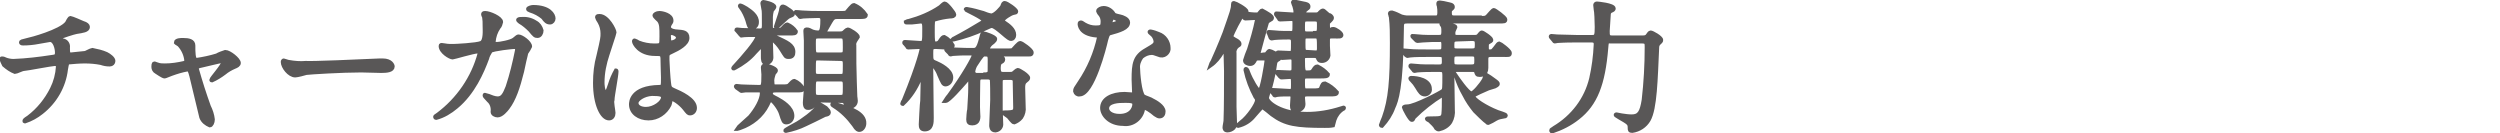 <?xml version="1.0" encoding="utf-8"?>
<!-- Generator: Adobe Illustrator 25.4.1, SVG Export Plug-In . SVG Version: 6.00 Build 0)  -->
<svg version="1.1" id="レイヤー_1" xmlns="http://www.w3.org/2000/svg" xmlns:xlink="http://www.w3.org/1999/xlink" x="0px"
	 y="0px" viewBox="0 0 500.4 26.7" style="enable-background:new 0 0 500.4 26.7;" xml:space="preserve">
<style type="text/css">
	.st0{fill:#595757;stroke:#595757;stroke-width:0.8;stroke-miterlimit:10;}
	.st1{fill:none;}
</style>
<g id="レイヤー_2_00000059998974462769704540000017910303416062846651_">
	<g id="レイヤー_1-2">
		<path class="st0" d="M16.6,4.6c0.7,0.2,1,0.5,1,0.8c0,0.7-1.1,0.8-2.3,1c-0.6,0.1-3,0.9-3.1,1c-0.1,0.1-0.2,0.2-0.2,0.3
			c0,0.2,0.1,0.2,0.6,0.4c0.7,0.1,1.1,0.8,1,1.4c0,0,0,0,0,0c0,1,0,1.4,0.6,1.4c1-0.1,1.9-0.2,2.9-0.3c0.5-0.2,0.9-0.5,1.4-0.6
			c1,0.2,1.9,0.4,2.8,0.8c0.6,0.3,1.4,0.9,1.4,1.4c0,0.4-0.3,0.7-0.7,0.7c0,0-0.1,0-0.1,0c-0.6,0-1.1-0.1-1.7-0.3
			c-1-0.2-2.1-0.3-3.2-0.3c-1.1,0-2.2,0.1-3.3,0.2c-0.3,0.1-0.3,0.3-0.5,1.4c-0.4,3.4-2.2,6.5-4.9,8.6c-1,0.8-2.1,1.4-3.3,1.8
			c-0.1,0-0.1,0-0.1-0.1s0-0.2,0.8-0.7c2-1.5,3.6-3.5,4.7-5.7c0.7-1.4,1.1-2.9,1.2-4.5c0-0.3-0.3-0.5-0.6-0.5c-0.6,0-5.8,1-6.2,1
			S3.3,14.4,3,14.4c-0.8-0.3-1.5-0.8-2.2-1.4c-0.2-0.4-0.4-0.8-0.5-1.2c0-0.1,0-0.1,0.1-0.1c0.3,0,0.5,0.1,0.7,0.2
			c0.5,0.2,1.1,0.3,1.6,0.3c2.6-0.1,5.1-0.4,7.7-0.8c0.7-0.1,1-0.1,1-0.9s-0.4-2.5-1.4-2.5L7.7,8.4c-1,0.2-2.1,0.3-3.1,0.3
			c-0.1,0-0.4,0-0.4-0.2s0.1-0.2,1.3-0.5c0.6-0.1,6.6-1.7,7.9-3.4c0.1-0.2,0.5-1,0.7-1S16.4,4.5,16.6,4.6z"/>
		<path class="st0" d="M47.8,12.6c0,0.4-0.4,0.6-0.9,0.8c-0.7,0.3-1.4,0.7-2,1.2c-0.8,0.6-1.6,1.1-2.5,1.5c-0.1,0-0.1-0.1-0.1-0.1
			c0-0.3,2.4-2.9,2.4-3.6c0-0.2-0.2-0.2-0.3-0.2s-3.5,0.8-3.9,0.9c-1,0.2-1.1,0.3-1.1,0.7c0.7,2.5,1.5,5,2.4,7.5
			c0.4,0.8,0.7,1.7,0.8,2.6c0,0.6-0.3,1.2-0.6,1.2c-0.7-0.3-1.4-0.8-1.7-1.6c-0.1-0.5-1.7-7-2-8.3c-0.3-1.1-0.4-1.3-0.8-1.3
			c-1.1,0.2-2.1,0.5-3.2,0.9c-1.2,0.5-1.3,0.5-1.4,0.5s-0.4-0.1-1.6-0.9c-0.4-0.2-0.6-0.6-0.6-1c0-0.2,0-0.7,0.2-0.7
			c0.2,0.1,0.4,0.1,0.6,0.2c0.5,0.2,1,0.2,1.5,0.2c1.3,0,2.6-0.2,3.9-0.5c0.2-0.1,0.4-0.2,0.4-0.4C37.2,11,36.7,9.9,35.9,9
			c-0.1-0.1-0.6-0.4-0.6-0.4c0,0-0.1-0.1-0.1-0.1C35.2,8,36.3,8,36.6,8c1.2,0,2.1,0.2,2.1,1.1c0,1.4,0,2.9,0.6,2.9
			c1.4-0.2,2.8-0.5,4.1-0.9c0.5-0.3,1.1-0.5,1.7-0.7C45.9,10.4,47.8,11.9,47.8,12.6z"/>
		<path class="st0" d="M76,12.1h0.6c1.7,0,2,1,2,1.2c0,0.8-1.2,0.9-2.3,0.9l-4-0.1c-3.9,0-10.3,0.4-11,0.5c-0.3,0.1-1.8,0.5-2.2,0.5
			c-1.2,0-2.5-1.7-2.5-2.7c0-0.2,0.1-0.3,0.2-0.3s0.8,0.3,1,0.3c1.1,0.2,2.3,0.3,3.4,0.2C62.2,12.7,71.9,12.3,76,12.1z"/>
		<path class="st0" d="M102.9,7.9c0.6-0.5,0.7-0.6,0.9-0.6c0.6,0,2.3,1.2,2.3,2c-0.2,0.4-0.4,0.8-0.7,1.2c-0.1,0.1-0.8,3.2-0.9,3.8
			c-0.8,3.2-1.6,5.6-2.9,7.3c-0.3,0.4-1.2,1.5-2,1.5c-0.5,0-1-0.3-1-0.7c0.1-0.8-0.1-1.7-0.8-2.3c-0.7-0.8-0.8-0.8-0.8-1
			s0.1-0.1,0.1-0.1c0.5,0.1,1,0.3,1.5,0.5c0.3,0.1,0.7,0.2,1,0.2c1,0,1.4-0.8,2-2.3c0.8-2.4,1.4-4.9,1.9-7.4c0-0.6-0.3-0.6-0.6-0.6
			s-4.2,0.4-4.7,0.8c-0.3,0.5-0.6,1-0.7,1.5c-1,2.7-2.8,6.9-6.2,9.7c-1.2,1-2.5,1.8-4,2.2c-0.1,0-0.2-0.1-0.2-0.2
			c0-0.1,0-0.1,0.6-0.5c4-3,7-7.3,8.3-12.2c0-0.2-0.1-0.4-0.4-0.4c-0.8,0-4.8,1.2-5,1.2c-0.5,0-2.4-1.1-2.4-2.3c0-0.1,0-0.2,0.2-0.2
			c0.2,0,0.5,0.1,0.7,0.1c0.5,0.1,1.1,0.1,1.6,0.1c0.4,0,4.7-0.2,5.6-0.6S97,6,97,5.2C97,4.5,97,4,96.9,3.4
			c-0.1-0.2-0.2-0.4-0.2-0.6c0-0.2,0.3-0.2,0.4-0.2c0.9,0,3.2,1,3.2,1.8c-0.1,0.4-0.2,0.8-0.5,1.1c-0.6,0.9-0.9,1.8-1,2.9
			c0,0.4,0.2,0.4,0.7,0.4S102.3,8.4,102.9,7.9z M107.2,4.5c0.6,0.3,1,0.9,1.2,1.6c0,0.5-0.3,1.1-0.8,1.1S107,7.1,106.1,6
			c-0.6-0.6-1.3-1.2-2-1.6c-0.1-0.1-0.4-0.3-0.4-0.4c0-0.1,0.2-0.2,0.5-0.2C105.3,3.7,106.3,3.9,107.2,4.5z M110.8,3.7
			c0,0.4-0.3,0.8-0.7,0.8c0,0,0,0,0,0c-0.6,0-0.9-0.3-1.4-1c-0.7-0.6-1.6-1.1-2.6-1.4c-0.3-0.1-0.4-0.2-0.4-0.3c0-0.2,0.7-0.4,1-0.4
			C110,1.4,110.8,3,110.8,3.7z"/>
		<path class="st0" d="M122.8,22.6c0,0.6-0.3,1.1-0.9,1.1c-1.4,0-2.8-2.8-2.8-7.1c0-1.9,0.2-3.7,0.7-5.5c0.8-3.4,0.8-3.6,0.8-4.4
			c0-0.8-0.2-1.6-0.6-2.3c-0.2-0.3-0.4-0.6-0.5-1c0-0.2,0.3-0.2,0.5-0.2c1.6,0,3,2.8,3,3.3c0,0.2-1.2,3.7-1.4,4.4
			c-0.6,1.8-1,3.7-1,5.6c0,0.2,0,2,0.7,2c0.2,0,0.3-0.1,0.8-1.6c0.3-1,0.7-1.9,1.2-2.8c0.1,0,0.1,0.2,0.1,0.2c0,0.9-0.8,4.9-0.8,5.7
			C122.4,20.4,122.8,22.2,122.8,22.6z M134,21c-0.8,1.6-2.4,2.7-4.2,2.7c-1.9,0-3.5-1.1-3.5-2.8c0-0.4,0-3.4,5.7-3.5
			c0.7,0,0.7-0.2,0.7-1.9c0-0.2-0.1-3.1-0.1-3.9c0-0.2-0.1-0.5-0.2-0.7c-0.4-0.1-0.9-0.1-1.3-0.1c-3.2,0-4.2-2.2-4.2-2.5
			c0-0.1,0-0.2,0.1-0.2c0.3,0.1,0.5,0.2,0.8,0.4c1,0.4,2.1,0.6,3.1,0.6c1.5,0,1.5,0,1.5-1.8s0-2.5-0.5-3.2c-0.1-0.1-0.9-0.8-0.9-1
			s0.4-0.5,1-0.5s2.4,0.4,2.4,1.5c0,0.2,0,0.3-0.3,0.7c-0.1,0.2-0.2,0.4-0.2,0.6c0,0.8,1.4,0.9,1.6,0.9c1.2,0.1,2.1,0.1,2.1,1.3
			s-1.9,2.2-3,2.7s-1,0.5-1,1.7c0,0.6,0.2,3.8,0.3,4.5c0.1,1,0.2,1.2,0.9,1.5c1.4,0.6,4.3,1.9,4.3,3.6c0,0.6-0.4,1.1-1,1.1
			c-0.3,0-0.4-0.1-1.1-1c-0.8-1-2.3-2.1-2.8-1.9C134.3,19.8,134.1,20.8,134,21z M127.4,20.6c0,0.8,0.9,1.2,1.9,1.2
			c1.6,0,3.4-1.3,3.4-2.3c0-0.5-0.4-0.7-2.2-0.7C128.8,18.9,127.4,19.9,127.4,20.6L127.4,20.6z M133.9,7.4c0,1.1,0.2,1.1,0.4,1.1
			c0.4,0,1.4-0.3,1.4-1c0-0.5-0.9-0.9-1.3-0.9c-0.1,0-0.2,0-0.3,0.1C133.9,6.9,133.8,7.2,133.9,7.4L133.9,7.4z"/>
		<path class="st0" d="M147.5,6.1C147.4,6,147.4,6,147.4,6c0,0,0-0.1,0.1-0.1c0,0,0,0,0,0c0.2,0,0.9,0.1,1,0.1
			c0.5,0,2.9,0.1,3.6,0.1s0.8-0.4,0.8-1c0-2.2,0-3-0.1-3.3c0-0.2-0.2-0.9-0.2-1.1s0.1-0.3,0.2-0.3s2.2,0.4,2.2,1
			c0,0.1-0.4,0.6-0.5,0.7c-0.1,0.4-0.2,0.9-0.2,1.3c0,0.3,0,2,0,2.1c0.1,0.5,0.4,0.5,0.8,0.5c1.1,0,1.3,0,1.7-0.5
			c0.1-0.1,0.5-0.6,0.8-0.6c0.7,0.3,1.3,0.8,1.7,1.4c0,0.4-0.4,0.4-1.3,0.4h-3c-0.2,0-0.6,0-0.6,0.2s0.1,0.2,1,0.6
			c2.1,1,3.4,1.5,3.4,2.9c0,0.6-0.2,1-0.9,1s-0.6-0.1-1.5-1.5c-0.5-0.8-1.1-1.5-1.9-2.1c-0.2,0-0.2,0.3-0.2,0.4
			c0,0.4,0.1,3.1,0.1,3.3c0,0.6-0.4,1-0.9,1.1c-0.1,0-0.1,0-0.2,0c-0.6,0-0.6-0.8-0.6-1.2V9.4c0-0.2,0-0.3-0.2-0.3
			c-0.5,0.4-0.9,0.9-1.4,1.4c-1.1,1.3-2.5,2.3-4,3.1c-0.1,0.1-0.2,0.1-0.3,0.1c-0.2,0,0.4-0.6,0.4-0.6c1.3-1.4,4.4-4.9,4.4-5.8
			c0-0.3-0.3-0.3-0.6-0.3c-0.7,0-2,0-2.6,0.1L148.3,7c-0.1,0-0.1-0.1-0.2-0.2L147.5,6.1z M147.4,17.5c-0.1-0.1-0.1-0.2-0.1-0.2
			s0-0.1,0.1-0.1s0.9,0.1,1,0.1s2.5,0.1,3.4,0.1s1,0,1-2.5c0-0.2-0.1-1.1-0.1-1.4c0-0.2,0.1-0.3,0.3-0.4c0,0,0.1,0,0.1,0
			c0.5,0,2.2,0.6,2.2,1c0,0.2-0.1,0.2-0.4,0.6c-0.2,0.6-0.4,1.2-0.3,1.8c0,0.7,0.2,0.8,0.7,0.8h1.1c1.2,0,1.4,0,1.8-0.5
			c0.1-0.1,0.5-0.6,0.8-0.6c0.7,0.3,1.3,0.8,1.7,1.5c0,0.4-0.4,0.4-1.3,0.4h-4.1c-0.4,0-1,0-1,0.6c0,0.4,0.1,0.5,1.3,1.1
			c0.9,0.5,3,1.7,3,3.4c0,0.7-0.5,1.3-1.2,1.3c0,0,0,0,0,0c-0.5,0-0.6-0.2-1.1-1.8c-0.3-1-1.6-2.7-2-2.7c-0.2,0-0.3,0.1-0.7,1
			c-1.1,2.2-3.1,3.8-5.4,4.6c-0.1,0-0.5,0.2-0.6,0.2h-0.1c0.1-0.2,2.2-2,2.6-2.4c1.2-1.4,2.4-3.4,2.4-4.8c0-0.5-0.4-0.5-0.6-0.5
			c-1.2,0-1.5,0-2.7,0c-0.1,0-0.7,0.1-0.8,0.1s-0.1-0.1-0.3-0.2L147.4,17.5z M151.5,4.5c0,0.6-0.4,1-1,1c-0.6,0-0.6-0.4-0.9-1.4
			c-0.3-0.9-0.7-1.8-1.3-2.6c-0.1-0.2-0.2-0.2-0.2-0.3c0-0.1,0-0.1,0.1-0.1c0.4,0.1,0.8,0.4,1.2,0.6C150.3,2.3,151.6,3.2,151.5,4.5
			L151.5,4.5z M158.7,2.8c0,0.2-0.1,0.2-0.8,0.5c-0.5,0.2-2.2,2.1-2.5,2.1c0,0-0.1,0-0.1-0.1s0.9-2.5,1-3.1c0.1-0.8,0.2-0.9,0.4-0.9
			c0.4,0.1,0.7,0.3,1.1,0.6C158,2,158.7,2.5,158.7,2.8L158.7,2.8z M165.9,22.5c0,0.3-0.2,0.4-0.8,0.5c-1.2,0.6-3,1.5-3.9,1.9
			c-1.2,0.6-2.5,1-3.9,1.3c-0.1,0-0.1,0-0.1-0.1s2-1.2,2.4-1.4s3.9-2.5,4-3.5c0-0.2,0.1-0.4,0.3-0.4c0.4,0.2,0.8,0.4,1.1,0.6
			C165,21.4,165.9,22,165.9,22.5L165.9,22.5z M163.9,20.1c-0.4,0-0.6,0.1-0.8,0.5c-0.2,0.6-0.7,1-1.3,1c-0.3,0-0.7,0-0.7-1.1
			c0-0.2,0.1-1.2,0.1-1.4c0.1-1,0.1-2.1,0.1-2.7V8.1c0-0.3-0.1-1.6-0.1-1.9s0.1-0.3,0.3-0.3c0.4,0,0.5,0.1,1.1,0.4
			c0.3,0.1,0.7,0.2,1,0.2c0.6,0,1,0,1-2.5c0-0.8-0.5-0.8-0.9-0.8c-1.4,0-2.5,0.1-2.9,0.1c-0.1,0-0.5,0.1-0.6,0.1s-0.2-0.1-0.2-0.2
			l-0.6-0.6c-0.1-0.1-0.1-0.1-0.1-0.2s0,0,0.1,0s1,0.1,1.2,0.1c1.4,0.1,2.5,0.1,3.8,0.1h3.6c1.1,0,1.3,0,1.5-0.2s1.1-1.4,1.4-1.4
			c1,0.4,1.8,1.1,2.4,2c0,0.4-0.4,0.4-1.3,0.4h-4.4c-0.6,0-0.9,0.1-1.4,1c-0.4,0.7-0.8,1.4-1.2,2.1c0,0.2,0.3,0.2,0.6,0.2h2.4
			c0.3,0,0.6,0,0.9-0.2c0.1-0.1,0.6-0.6,0.8-0.6c0.3,0,2,1,2,1.5c-0.1,0.2-0.3,0.4-0.4,0.6c-0.2,0.3-0.4,0.7-0.3,1.1
			c0,3.5,0,3.9,0.1,7.3c0,0.3,0.1,2.8,0.1,2.9s0.1,0.6,0.1,0.9c0,0.7-0.6,1.2-1.3,1.2c-0.4,0-0.5-0.1-0.8-0.8
			c-0.2-0.4-0.4-0.4-0.8-0.4L163.9,20.1z M163.8,7.3c-0.9,0-0.9,0.3-0.9,1.4c0,2,0,2.2,0.9,2.2h4.4c0.9,0,0.9-0.3,0.9-1.4
			c0-2,0-2.2-0.9-2.2H163.8z M163.8,11.7c-0.9,0-0.9,0-0.9,2.3c0,0.8,0,1.2,0.9,1.2h4.4c0.9,0,0.9-0.1,0.9-2.2c0-0.8,0-1.2-0.9-1.2
			L163.8,11.7z M163.8,15.9c-0.9,0-0.9,0.2-0.9,2.1c0,1,0,1.4,0.9,1.4h4.4c0.9,0,0.9-0.2,0.9-2.1c0-1,0-1.4-0.9-1.4H163.8z
			 M173,24.7c0,0.6-0.4,1.3-1,1.3c-0.2,0-0.5,0-1.1-1c-1.1-1.5-2.4-2.8-4-3.8c-0.3-0.2-0.3-0.2-0.3-0.3s0.1-0.1,0.1-0.1
			c0.6,0.1,1.1,0.2,1.6,0.4C170.2,21.7,173.1,22.7,173,24.7L173,24.7z"/>
		<path class="st0" d="M187.3,9.4c-0.9,0-0.9,0.3-0.9,1.3c0,1.4,0,1.5,1,1.9c0.7,0.3,3,1.4,3,2.9c0,0.7-0.4,1.3-1.1,1.4
			c-0.5,0-0.6-0.3-1.3-1.9c-0.4-1.1-1.1-2-1.4-2s-0.2,0.1-0.2,1c0,1.4,0.1,8.1,0.1,9.6c0,0.9,0,2.3-1.4,2.3c-0.7,0-0.8-0.4-0.8-1
			c0-0.1,0.2-4.4,0.3-4.8c0-0.9,0.1-4,0.1-4.8c0-0.1,0-0.3-0.1-0.3s-0.1,0.1-0.5,0.8c-0.8,1.9-1.9,3.6-3.4,5c-0.1,0-0.1,0-0.1-0.1
			s0.2-0.5,0.3-0.6c3.2-7.8,3.6-10.4,3.6-10.4c0-0.3-0.2-0.3-0.4-0.3c-0.3,0-2.1,0.1-2.3,0.1s-0.1-0.1-0.2-0.2l-0.5-0.6
			c-0.1,0-0.1-0.1-0.1-0.2c0,0,0-0.1,0.1-0.1c0.4,0,2.6,0.2,3.1,0.2c0.8,0,0.8-0.2,0.8-2.8c0-0.9,0-1.5-0.7-1.5
			c-0.2,0-1.5,0.2-1.8,0.2h-1c-0.1,0-0.2,0-0.2-0.1c0.2-0.1,0.4-0.2,0.6-0.2c2.2-0.6,4.4-1.5,6.3-2.8c0.1-0.1,0.7-0.7,0.9-0.7
			c0.4,0,1.9,1.9,1.9,2.2s-0.3,0.4-0.9,0.4c-1,0.1-2,0.3-3,0.6c-0.4,0.1-0.4,0.2-0.4,2.6c0,0.6,0,1.3,0.1,1.9
			c0.1,0.2,0.3,0.3,0.5,0.3c0.3,0,0.6-0.1,0.8-0.4c0.5-0.8,0.7-0.9,0.9-0.9c0.8,0.4,1.3,1,1.7,1.7c0,0.4-0.5,0.4-1.5,0.4L187.3,9.4z
			 M201.3,10.1c1.2,0,1.3,0,1.5-0.2s1.1-1.3,1.4-1.3s2.3,1.4,2.3,1.9s-0.3,0.4-1.1,0.4h-5.8c-0.1,0-0.2,0-0.2,0s0.1,0.1,0.5,0.3
			c0.8,0.4,0.9,0.4,0.9,0.7s-0.2,0.4-0.4,0.5s-0.5,0.3-0.5,1.2c0,1.1,0.4,1.2,0.9,1.2h1.3c0.3,0,0.6,0,0.8-0.2
			c0.1-0.1,0.7-0.6,0.8-0.6c0.3,0,2.1,1.1,2.1,1.6c0,0.2-0.2,0.4-0.6,0.7s-0.4,0.9-0.4,1.3c0,0.6,0.1,3.3,0.1,3.8
			c0.1,0.7-0.1,1.5-0.5,2.1c-0.4,0.5-0.9,0.8-1.4,1c-0.3,0-0.9-0.9-1.1-1.1s-1-0.7-1.1-0.8c0-0.1,0.2-0.1,0.4-0.1c1.8,0,2-0.2,2-1
			s-0.1-5.3-0.1-5.5c-0.2-0.3-0.5-0.4-0.8-0.4h-1.2c-0.8,0-0.8,0.4-0.8,0.8v5.4c0,0.5,0.1,2.5,0.1,2.9c0.1,0.7-0.4,1.3-1.1,1.4
			c0,0-0.1,0-0.1,0c-0.8,0-0.8-0.8-0.8-1c0-0.8,0.2-4.3,0.2-5.1s0-3.9-0.1-4.1s-0.3-0.4-0.8-0.4h-1.1c-0.8,0-0.8,0.4-0.8,1.2
			s-0.1,5.1,0,5.9c0.1,1,0.1,2.1-1.2,2.1c-0.6,0-0.8-0.2-0.8-0.8c0-0.3,0.1-1.7,0.2-2c0.1-1.9,0.2-3,0.2-4.2v-1.8
			c0-0.1,0-0.3-0.2-0.3s-0.2,0.1-0.8,0.8c-0.8,0.9-3.3,3.8-3.9,3.8c0,0-0.1,0-0.1,0c0.2-0.3,0.4-0.7,0.7-1c3-4.1,5-7.7,5-8.1
			s-0.3-0.4-1-0.4c-1.1,0-2.1,0-3.2,0.1c-0.1,0-0.3,0.1-0.4,0.1s-0.2-0.1-0.2-0.2l-0.6-0.6c-0.1-0.1-0.1-0.1-0.1-0.2
			c0-0.1,0.1-0.1,0.1-0.1c0,0,0,0,0,0c0.2,0,1,0.1,1.2,0.1c2.2,0.1,3.1,0.1,4,0.1c0.7,0,1.1,0,1.7-2.4c0.2-0.8,0.2-0.9,0.5-0.9
			s2.3,0.7,2.3,1.1c0,0.4-0.8,0.9-0.9,1c-0.3,0.3-0.5,0.6-0.6,1c0,0.3,0.4,0.3,0.7,0.3L201.3,10.1z M196.8,2.6
			c0.5,0.2,1,0.4,1.6,0.5c0.8,0,2.1-1.6,2.2-1.8c0.2-0.6,0.3-0.7,0.5-0.7c0.4,0,2.3,1.3,2.3,1.7c0,0.2-0.1,0.2-0.6,0.3
			s-2.1,1.1-2.1,1.5c0,0.2,0.2,0.3,0.3,0.4c0.9,0.6,2,1.4,2,2.5c0,0.5-0.3,0.8-0.6,0.8s-0.5-0.1-2-1.4c-0.5-0.4-1.4-1.2-1.9-1.2
			c-0.2,0-0.4,0.1-1.5,0.6c-1.9,0.9-4,1.6-6.1,2.1c-0.1,0-0.2,0-0.2,0s0.2-0.2,0.3-0.2c1.9-1,3.8-2.1,5.6-3.2
			c0.1-0.1,0.3-0.2,0.3-0.4c0-0.5-3.6-2.1-3.6-2.2s0.1-0.1,0.2-0.1C194.7,2,195.8,2.3,196.8,2.6L196.8,2.6z M197.2,14.9
			c0.3,0,0.6-0.1,0.8-0.3c0.1-0.1,0.1-0.4,0.1-2.6c0-1-0.2-1.1-1-1.1c-0.4,0-0.6,0.2-1.7,1.9c-0.3,0.4-0.5,0.9-0.6,1.5
			c0,0.4,0.3,0.7,0.7,0.7c0,0,0.1,0,0.1,0H197.2z"/>
		<path class="st0" d="M220.7,4.3c0-0.4-0.1-0.9-0.4-1.3c-0.2-0.2-0.4-0.5-0.5-0.8c0-0.3,0.6-0.6,1.1-0.6c0.8,0,1.6,0.5,2,1.2
			c0.1,0.2,0.4,0.3,1.3,0.5c0.5,0.1,1.6,0.5,1.6,1.2c0,1.1-1.6,1.6-3.8,2.2C221.7,7,221.7,7,221.4,8c-0.3,1.4-2.7,10.9-5.3,10.9
			c-0.4,0.1-0.8-0.2-0.9-0.6c0,0,0-0.1,0-0.1c0-0.4,0.1-0.5,0.9-1.7c1.9-2.8,3.2-5.9,3.9-9.1c0-0.2-0.2-0.3-0.6-0.3
			c-3.3-0.3-3.3-2.2-3.3-2.3s0-0.3,0.2-0.3s0.2,0,0.8,0.4c0.7,0.4,1.4,0.6,2.2,0.6c0.4,0,0.8,0,1.2-0.2
			C220.7,4.9,220.7,4.6,220.7,4.3z M228.8,21.8c-0.3,1.9-2.1,3.3-4,3c-2.7,0-4.2-1.8-4.2-3.2c0-1.8,2-2.8,4.5-2.8l1.5,0.1
			c0.2,0,0.4,0,0.4-0.3s-0.1-2.3-0.1-2.7c0-3.1,0.2-4.6,2.5-5.9c1.7-1,1.9-1.1,1.9-1.8c-0.1-0.6-0.4-1.1-0.8-1.4
			c-0.2-0.2-0.4-0.3-0.4-0.4s0.1-0.1,0.2-0.1c0.6,0.1,1.1,0.3,1.6,0.5c1.2,0.4,2,1.6,2,2.8c0.1,0.7-0.5,1.4-1.2,1.5c0,0-0.1,0-0.1,0
			c-0.2,0-0.4,0-0.6-0.1c-1.1-0.4-1.2-0.4-1.5-0.4c-0.7,0-1.4,0.3-2,0.8c-0.5,0.7-0.8,1.5-0.7,2.3c0,0.7,0.3,5,1.1,5.6
			c0.3,0.2,1.6,0.6,1.8,0.8c0.6,0.3,2.2,1.2,2.2,2.2c0,0.5-0.2,1-0.8,1c-0.3,0-0.4-0.1-0.9-0.4c-0.8-0.7-2-1.5-2.4-1.4
			C228.9,21.4,228.9,21.5,228.8,21.8L228.8,21.8z M224.8,20.2c-0.6,0-3.2,0-3.2,1.5c0,0.7,0.8,1.5,2.5,1.5c2.7,0,3.1-2.1,2.9-2.6
			S225.4,20.2,224.8,20.2L224.8,20.2z M224,4.2c0-0.2-1-0.7-1.1-0.7c-0.5,0-0.7,1.2-0.7,1.2c0,0.1,0,0.1,0.1,0.2
			C222.3,5,224,4.6,224,4.2L224,4.2z"/>
		<path class="st0" d="M253,10.9c0.2,0,0.4,0,0.5-0.1c0.1-0.1,0.4-0.6,0.6-0.6s2,0.8,2,1.3c0,0.2-0.1,0.4-0.3,0.4
			c-0.5,0.4-0.5,0.4-0.6,1c-0.2,1.5-0.5,2.9-0.9,4.4c-0.1,0.3-0.7,2-0.7,2.3c0,0.9,2.8,3.2,8,3.2c2.3,0,4.6-0.4,6.8-1.1
			c0.6-0.2,0.6-0.2,0.6-0.1s-0.1,0.2-0.2,0.2c-0.8,0.5-1.4,1.3-1.7,2.2c-0.1,0.4-0.2,0.7-0.3,1.1c-0.5,0.1-1.1,0.1-1.6,0.1
			c-5.7,0-7.9-0.3-10.6-2.3c-0.6-0.5-1.2-1-1.9-1.5c-0.2,0-1.4,1.5-1.7,1.8c-0.8,1-1.9,1.7-3.2,2c-0.1,0-0.1-0.1-0.1-0.1
			c0.2-0.2,0.5-0.4,0.7-0.6c1.5-1.1,3.2-3.7,3.2-4.4c0-0.3-0.1-0.5-0.3-0.7c-0.9-1.7-1.6-3.5-2-5.4c0-0.1,0-0.2,0.1-0.2
			s0.3,0.2,0.4,0.6c0.6,1.6,1.9,3.8,2.3,3.8c0.5,0,1.4-5.7,1.4-6c0-0.5-0.3-0.5-0.6-0.5h-1.1c-0.3,0-0.5,0.1-0.6,0.3
			c-0.2,0.4-0.4,0.8-1,0.8c-0.3,0-1-0.2-1-0.7c0.2-0.7,0.5-1.5,0.8-2.2c0.6-1.9,1.2-3.9,1.6-5.9c0-0.3-0.2-0.4-0.5-0.4
			s-1.8,0.1-1.9,0.1s-0.4-0.6-0.5-0.6c-0.3,0-2.2,3.8-2.2,4.1s0.1,0.4,0.8,0.8c0.2,0.1,0.8,0.4,0.8,0.8c0,0.2-0.1,0.2-0.4,0.4
			c-0.4,0.3-0.7,0.9-0.6,1.4c0,1.5,0,9.1,0,10.8c0,0.5,0.1,2.7,0.1,3.2c0.1,0.3-0.1,0.7-0.3,1c-0.3,0.3-0.8,0.5-1.2,0.5
			c-0.5,0-0.6-0.3-0.6-0.6s0.2-1.1,0.2-1.4c0.1-2.4,0.1-7.4,0.1-9.9c0-0.6-0.1-3.5-0.1-3.8s0-0.6-0.2-0.6c-0.2,0.2-0.4,0.4-0.5,0.7
			c-0.6,1-1.3,1.9-2.3,2.6l0,0c0.1-0.3,0.2-0.5,0.4-0.8c0.2-0.4,1.6-3.6,2.4-5.7c1.5-4.3,1.7-4.8,1.7-5.7c0-0.2,0-0.3,0.2-0.3
			s2.5,1.2,2.5,1.7c0,0.1,0,0.1-0.1,0.2s-0.1,0.1-0.1,0.2c0.7,0.1,1.4,0.2,2.2,0.2c0.3,0,0.5-0.1,0.6-0.3c0.4-0.5,0.5-0.5,0.5-0.5
			s1.3,0.7,1.4,0.8s0.6,0.4,0.6,0.7c0,0.1-0.1,0.2-0.1,0.2c-0.7,0.4-0.8,0.5-0.9,0.7s-1.7,6.1-1.7,6.2c0,0.3,0.2,0.3,0.4,0.3
			L253,10.9z M266.5,7.3c-0.6,0-0.7,0.3-0.7,0.7v1.2c0,0.3,0.1,1.6,0.1,1.9c-0.1,0.6-0.6,1.1-1.3,1.1c-0.6,0-0.7-0.3-0.8-0.6
			s-0.4-0.4-0.7-0.4h-1.5c-0.4,0-0.8,0-0.8,0.7c0,2.4,0.1,2.6,0.8,2.6s1,0,1.3-0.5s0.5-0.7,0.8-0.7c0.8,0.4,1.5,0.9,2.1,1.6
			c0,0.4-0.6,0.4-1.5,0.4h-2.7c-0.6,0-0.8,0.2-0.8,0.8c0,1.8,0,2,0.8,2h1c1,0,1.6,0,1.8-0.4c0.3-0.8,0.4-1,0.8-1
			c0.9,0.4,1.7,1,2.4,1.8c0,0.4-0.6,0.4-1.5,0.4h-4.5c-0.3,0-0.8,0-0.8,0.7c0,0.2,0.1,1,0.1,1.2c0,1.3-1.4,1.3-1.5,1.3
			c-0.7,0-0.8-0.4-0.8-1c0-0.2,0.1-1.4,0.1-1.6c0-0.6-0.4-0.6-0.6-0.6c-0.6,0-1.9,0-2.5,0.1l-0.4,0.1c-0.1,0-0.2-0.1-0.2-0.2
			l-0.5-0.6c-0.1-0.1-0.1-0.1-0.1-0.2s0.1-0.1,0.1-0.1c0.6,0,3.1,0.2,3.6,0.2c0.7,0,0.7-0.2,0.7-1.3c0-1.2,0-1.5-0.6-1.5
			c-0.2,0-1.5,0.1-1.7,0.1s-0.1-0.1-0.3-0.2l-0.5-0.6c-0.1-0.1-0.1-0.1-0.1-0.2s0-0.1,0.1-0.1c0.4,0,2,0.1,2.4,0.1
			c0.7,0,0.8-0.3,0.8-0.8v-1.6c0-0.3-0.2-0.6-0.5-0.6c0,0-0.1,0-0.2,0c-0.2,0-1.4,0.1-1.6,0.1s-0.1-0.1-0.2-0.2l-0.6-0.6
			c-0.1-0.1-0.1-0.2-0.1-0.2s0-0.1,0.1-0.1c0.3,0,2,0.1,2.4,0.1c0.6,0,0.6-0.1,0.6-2.2c0-0.5-0.1-0.9-0.8-0.9c-0.1,0-2,0-2.9,0.1
			l-0.6,0.1c-0.1,0-0.1-0.1-0.2-0.2L254,6.7c-0.1-0.1-0.1-0.1-0.1-0.2s0-0.1,0.1-0.1s1.1,0.1,1.3,0.1c0.9,0.1,2.2,0.1,3.1,0.1
			c0.7,0,0.7-0.1,0.7-2c0-0.4,0-0.8-0.6-0.8c-0.3,0-2.1,0.1-2.3,0.1s-0.1-0.1-0.2-0.2l-0.5-0.7c-0.1-0.1-0.1-0.1-0.1-0.2
			s0-0.1,0.1-0.1c0.5,0,2.8,0.2,3.3,0.2c0.2,0,0.5,0,0.5-0.5c0-0.4-0.1-0.7-0.2-1.1c0-0.1-0.3-0.7-0.3-0.8s0.1-0.2,0.2-0.2l1.9,0.4
			c0.6,0.1,1,0.2,1,0.6s-0.1,0.2-0.6,0.7c-0.2,0.1-0.3,0.4-0.2,0.6c0,0.3,0.2,0.3,0.4,0.3h1.9c0.3,0,0.6-0.1,0.8-0.4
			c0.1-0.1,0.4-0.4,0.6-0.4S265.8,3,266,3s0.6,0.3,0.6,0.6s-0.7,0.8-0.8,1c0,0.2,0,0.4,0,0.5c0,0.2,0,1.2,0.2,1.2s0.3-0.3,0.4-0.3
			c0.1-0.2,0.3-0.2,0.5-0.2c0.4,0,1.6,0.8,1.6,1.2S268,7.3,267,7.3L266.5,7.3z M263.2,6.6c0.8,0,0.8-0.3,0.8-1.6
			c0-0.7,0-1.1-0.8-1.1h-1.6c-0.8,0-0.8,0.3-0.8,1.6c0,0.8,0,1.2,0.8,1.2H263.2z M263.3,10.5c0.5,0,0.7-0.1,0.7-0.8
			c0-2.1,0-2.4-0.7-2.4h-1.7c-0.7,0-0.7,0.3-0.7,1.2c0,1.7,0,1.9,0.8,1.9L263.3,10.5z"/>
		<path class="st0" d="M296.2,3.6c1.1,0,1.2,0,1.6-0.4c0.2-0.2,1-1.2,1.2-1.2s2.3,1.5,2.3,1.9s-0.1,0.4-1.4,0.4h-18.2
			c-1.1,0-1.1,0.3-1.1,1.6c-0.1,11.8-1.1,14.3-1.7,15.6c-0.5,1.4-1.3,2.6-2.3,3.7c-0.1,0-0.2-0.1-0.2-0.2c0-0.1,0.5-1.2,0.6-1.5
			c1.3-3.6,1.6-7.4,1.6-14.9c0-1.7,0-3.5-0.2-5.2c-0.1-0.2-0.1-0.5-0.2-0.7c0-0.2,0.3-0.2,0.4-0.2c0.7,0.2,1.3,0.5,1.9,0.8
			c0.4,0.1,0.8,0.2,1.1,0.2h5.6c0.5,0,0.9,0,0.9-1c0-0.4,0-0.8-0.1-1.3c-0.1-0.2-0.1-0.3-0.1-0.5c0-0.2,0.1-0.2,0.3-0.2
			s1.3,0.2,1.6,0.3s1,0.1,1,0.6c0,0.2-0.1,0.2-0.5,0.6c-0.1,0.1-0.1,0.4-0.1,0.6c0,0.9,0.5,0.9,1,0.9H296.2z M291.6,14
			c-0.7,0-0.9,0.3-0.9,1c0,1,0.1,5.9,0.1,6.9c0.1,0.9-0.1,1.8-0.5,2.5c-0.5,0.8-1.4,1.3-2.3,1.5c-0.2,0-0.4-0.1-0.5-0.2
			c-0.3-0.6-0.8-1-1.3-1.5c-0.1-0.1-0.6-0.3-0.6-0.4s0.2-0.1,0.9-0.1c2,0,2.2-0.1,2.4-0.8c0.1-1,0.1-2.1,0.1-3.1
			c0-0.2,0-0.8-0.3-0.8c-2.1,1.3-4,2.8-5.7,4.5c-0.2,0.4-0.2,0.5-0.4,0.5c-0.4,0-1.6-2.4-1.6-2.5s0.2-0.2,0.7-0.2
			c1.5,0,6.8-2.8,7.1-3.1s0.3-0.5,0.3-3.2c0-0.8-0.2-1-0.9-1h-1c-0.7,0-2.5,0-3.5,0.1l-0.6,0.1c-0.1,0-0.1-0.1-0.2-0.2l-0.5-0.6
			c-0.1-0.1-0.1-0.1-0.1-0.2s0.1-0.1,0.1-0.1s1,0.1,1.2,0.1c0.8,0.1,2.3,0.1,3.8,0.1h0.7c0.3,0,0.9,0,0.9-0.9c0-1.2,0-1.4-1-1.4
			h-2.1c-0.9,0-2.8,0-3.6,0.1c-0.1,0-0.5,0.1-0.6,0.1s-0.1-0.1-0.3-0.2l-0.5-0.6c-0.1-0.1-0.1-0.1-0.1-0.2s0.1-0.1,0.1-0.1
			c0.2,0,1,0.1,1.2,0.1c0.8,0.1,3,0.1,3.9,0.1h1.9c1,0,1-0.3,1-1.3c0-0.4,0-1-0.5-1c-1.4,0-2.3,0-3.6,0.1l-1.1,0.1
			c-0.1,0-0.2-0.1-0.3-0.2l-0.6-0.6c-0.1-0.1-0.1-0.1-0.1-0.2s0,0,0.1,0s1,0.1,1.2,0.1c0.8,0.1,2.3,0.1,3.9,0.1c0.7,0,1-0.1,1-1.1
			c0-0.3,0-0.7-0.1-1c0-0.1-0.3-0.4-0.3-0.5s0.2-0.1,0.3-0.1c0.3,0,2.5,0.4,2.5,0.7c-0.1,0.2-0.2,0.5-0.3,0.7
			c-0.1,0.2-0.1,0.4-0.1,0.6c0,0.7,0.4,0.7,1,0.7h3.2c0.3,0,0.5,0,0.8-0.2c0.1-0.1,0.5-0.7,0.7-0.7s1.9,1.1,1.9,1.5
			c0,0.2-0.1,0.2-0.6,0.5c-0.3,0.2-0.3,0.3-0.3,1c0,0.4,0,0.8,0.6,0.8s0.6-0.1,1.6-1.4c0.1-0.1,0.2-0.2,0.3-0.2
			c0.1,0,2.1,1.4,2.1,1.9s-0.1,0.4-1.5,0.4h-2.3c-0.8,0-0.9,0.4-0.9,0.8c0,0.2,0,1.5,0,1.8c0,1.4-1.1,1.4-1.3,1.4
			c-0.6,0-0.6-0.2-0.7-0.5c-0.1-0.5-0.5-0.5-0.8-0.5L291.6,14z M285.2,18.9c-0.7,0-1-0.5-1.6-1.5c-0.3-0.5-0.6-0.9-1-1.3
			c-0.1-0.1-0.3-0.3-0.3-0.4s0.1-0.1,0.2-0.1c1.2,0,3.7,0.4,3.7,2.2c0.1,0.5-0.3,1-0.9,1.1C285.2,18.9,285.2,18.9,285.2,18.9
			L285.2,18.9z M291.7,7.9c-0.9,0-1,0.3-1,1.1s0,1.1,1,1.1h2.9c0.9,0,1-0.3,1-1.1s0-1.2-1-1.2L291.7,7.9z M291.7,10.9
			c-1,0-1,0.3-1,1.4c0,0.8,0.2,1,1,1h2.8c1,0,1-0.4,1-1.3s-0.1-1.1-1-1.1L291.7,10.9z M299.2,17.3c-0.3,0.1-1,0.3-1.3,0.4
			c-3,1.3-3,1.4-3,1.6c0,0.6,2.5,2.2,4.8,3.1c0.2,0.1,1.7,0.5,1.7,0.7s-0.2,0.2-0.3,0.2c-0.6,0.1-1.2,0.2-1.7,0.5
			c-0.5,0.3-1,0.6-1.5,0.8c-0.1,0-0.2,0-0.2-0.1c-0.5-0.3-2-1.8-2.5-2.3c-0.8-1-1.5-2-2.1-3.2c-0.7-1.2-1.2-2.4-1.6-3.6v-0.1
			c0,0,2.3,3.4,3,3.4c0.5,0,2-1.8,2.5-2.7c0.1-0.1,0.3-1,0.5-1c0.5,0.3,1,0.6,1.5,1c0.7,0.5,0.8,0.6,0.8,0.8S299.4,17.2,299.2,17.3z
			"/>
		<path class="st0" d="M322.5,8.2c-0.9,0-0.9,0.2-1,1.5c-0.6,7.1-2.1,11.1-5.7,13.9c-1.5,1.2-3.3,2.1-5.1,2.7c-0.1,0-0.2,0-0.2-0.2
			s0.1-0.1,0.6-0.5c3.7-2.2,6.4-5.7,7.4-9.9c0.5-2.2,0.8-4.5,0.9-6.8c0-0.3,0-0.8-0.8-0.8h-3.3c-2.4,0-3.2,0.1-3.5,0.1
			c-0.2,0-0.4,0.1-0.6,0.1c-0.1,0-0.1-0.1-0.2-0.2l-0.5-0.6c-0.1-0.1-0.1-0.1-0.1-0.2c0,0,0-0.1,0.1-0.1c0,0,0,0,0,0
			c0.2,0,1.1,0.1,1.2,0.1c1.4,0,2.5,0.1,3.8,0.1h3.2c0.8,0,0.9-0.3,0.9-2c0-1.1-0.1-3.2-0.2-3.5c0-0.1-0.1-0.8-0.1-0.9
			s0.1-0.3,0.3-0.3s3.4,0.3,3.4,1c0,0.2-0.1,0.3-0.6,0.5c-0.3,0.2-0.4,0.4-0.4,0.9s-0.2,2.6-0.2,3.1c0,0.9,0,1.3,0.9,1.3h6.1
			c0.5,0,0.8-0.1,1-0.4s0.4-0.6,0.6-0.6c0.3,0,2.1,1,2.1,1.5c0,0.3-0.1,0.3-0.5,0.7c-0.2,0.2-0.3,0.5-0.3,0.8
			c-0.3,6.4-0.4,12.2-1.7,14.5c-0.7,1.2-1.9,2-3.3,2.2c-0.5,0-0.5-0.2-0.5-0.6c0-0.9-0.2-1-2.1-2.1c-0.6-0.4-0.7-0.4-0.7-0.5
			c0-0.1,0.1-0.1,0.2-0.1c0.1,0,0.9,0.2,1,0.2c0.7,0.1,1.3,0.2,2,0.2c1.5,0,2-0.8,2.4-3.3c0.4-3.5,0.6-7,0.6-10.6
			c0-0.7,0-1.1-0.9-1.1H322.5z"/>
		<rect x="0.4" y="3.7" class="st1" width="500" height="19.4"/>
	</g>
</g>
</svg>
